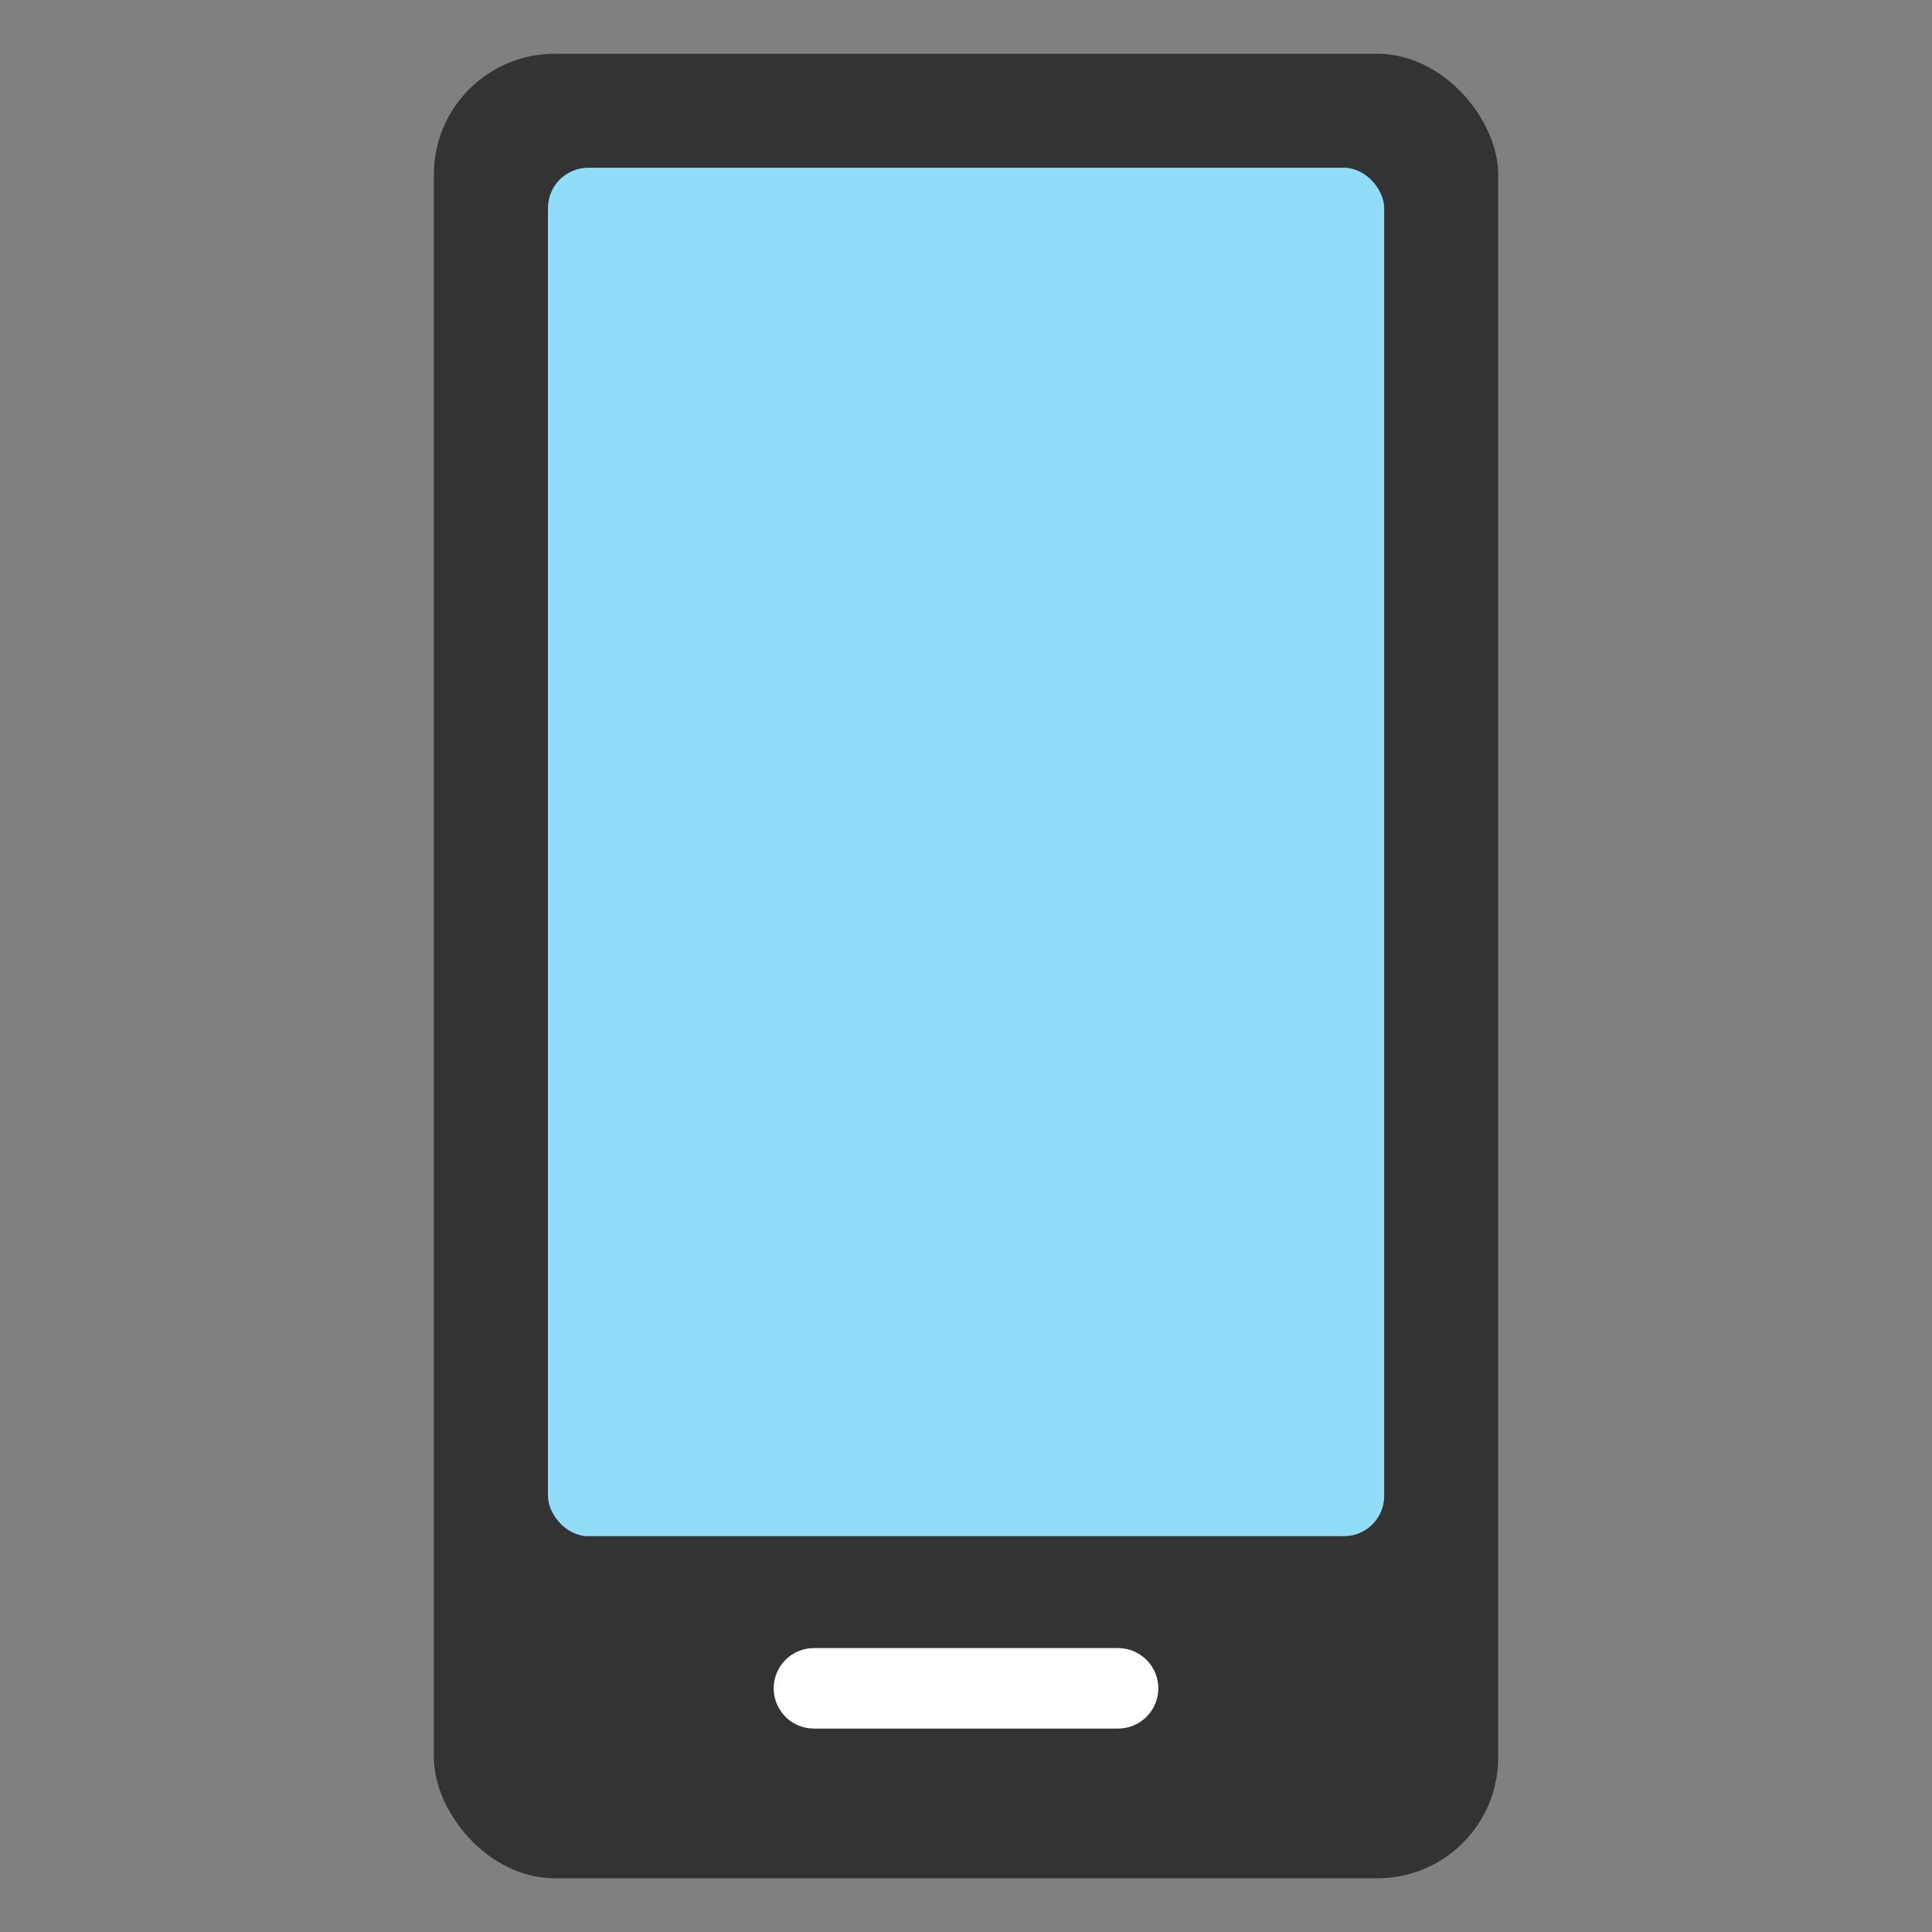 <svg width="24" height="24" viewBox="0 0 24 24" fill="none" xmlns="http://www.w3.org/2000/svg">
  <rect x="0" y="0" width="24" height="24" fill="#808080" stroke="none"/>
  <rect x="5.39" y="0.668" width="13.221" height="22.665" rx="1.5" fill="#333333"/>
  <rect x="6.807" y="2.084" width="10.388" height="16.999" rx="0.5" fill="#91DDF8"/>
  <path fill-rule="evenodd" clip-rule="evenodd" d="M9.611 20.973C9.611 20.697 9.835 20.473 10.111 20.473H13.889C14.165 20.473 14.389 20.697 14.389 20.973C14.389 21.249 14.165 21.473 13.889 21.473H10.111C9.835 21.473 9.611 21.249 9.611 20.973Z" fill="white"/>
</svg>